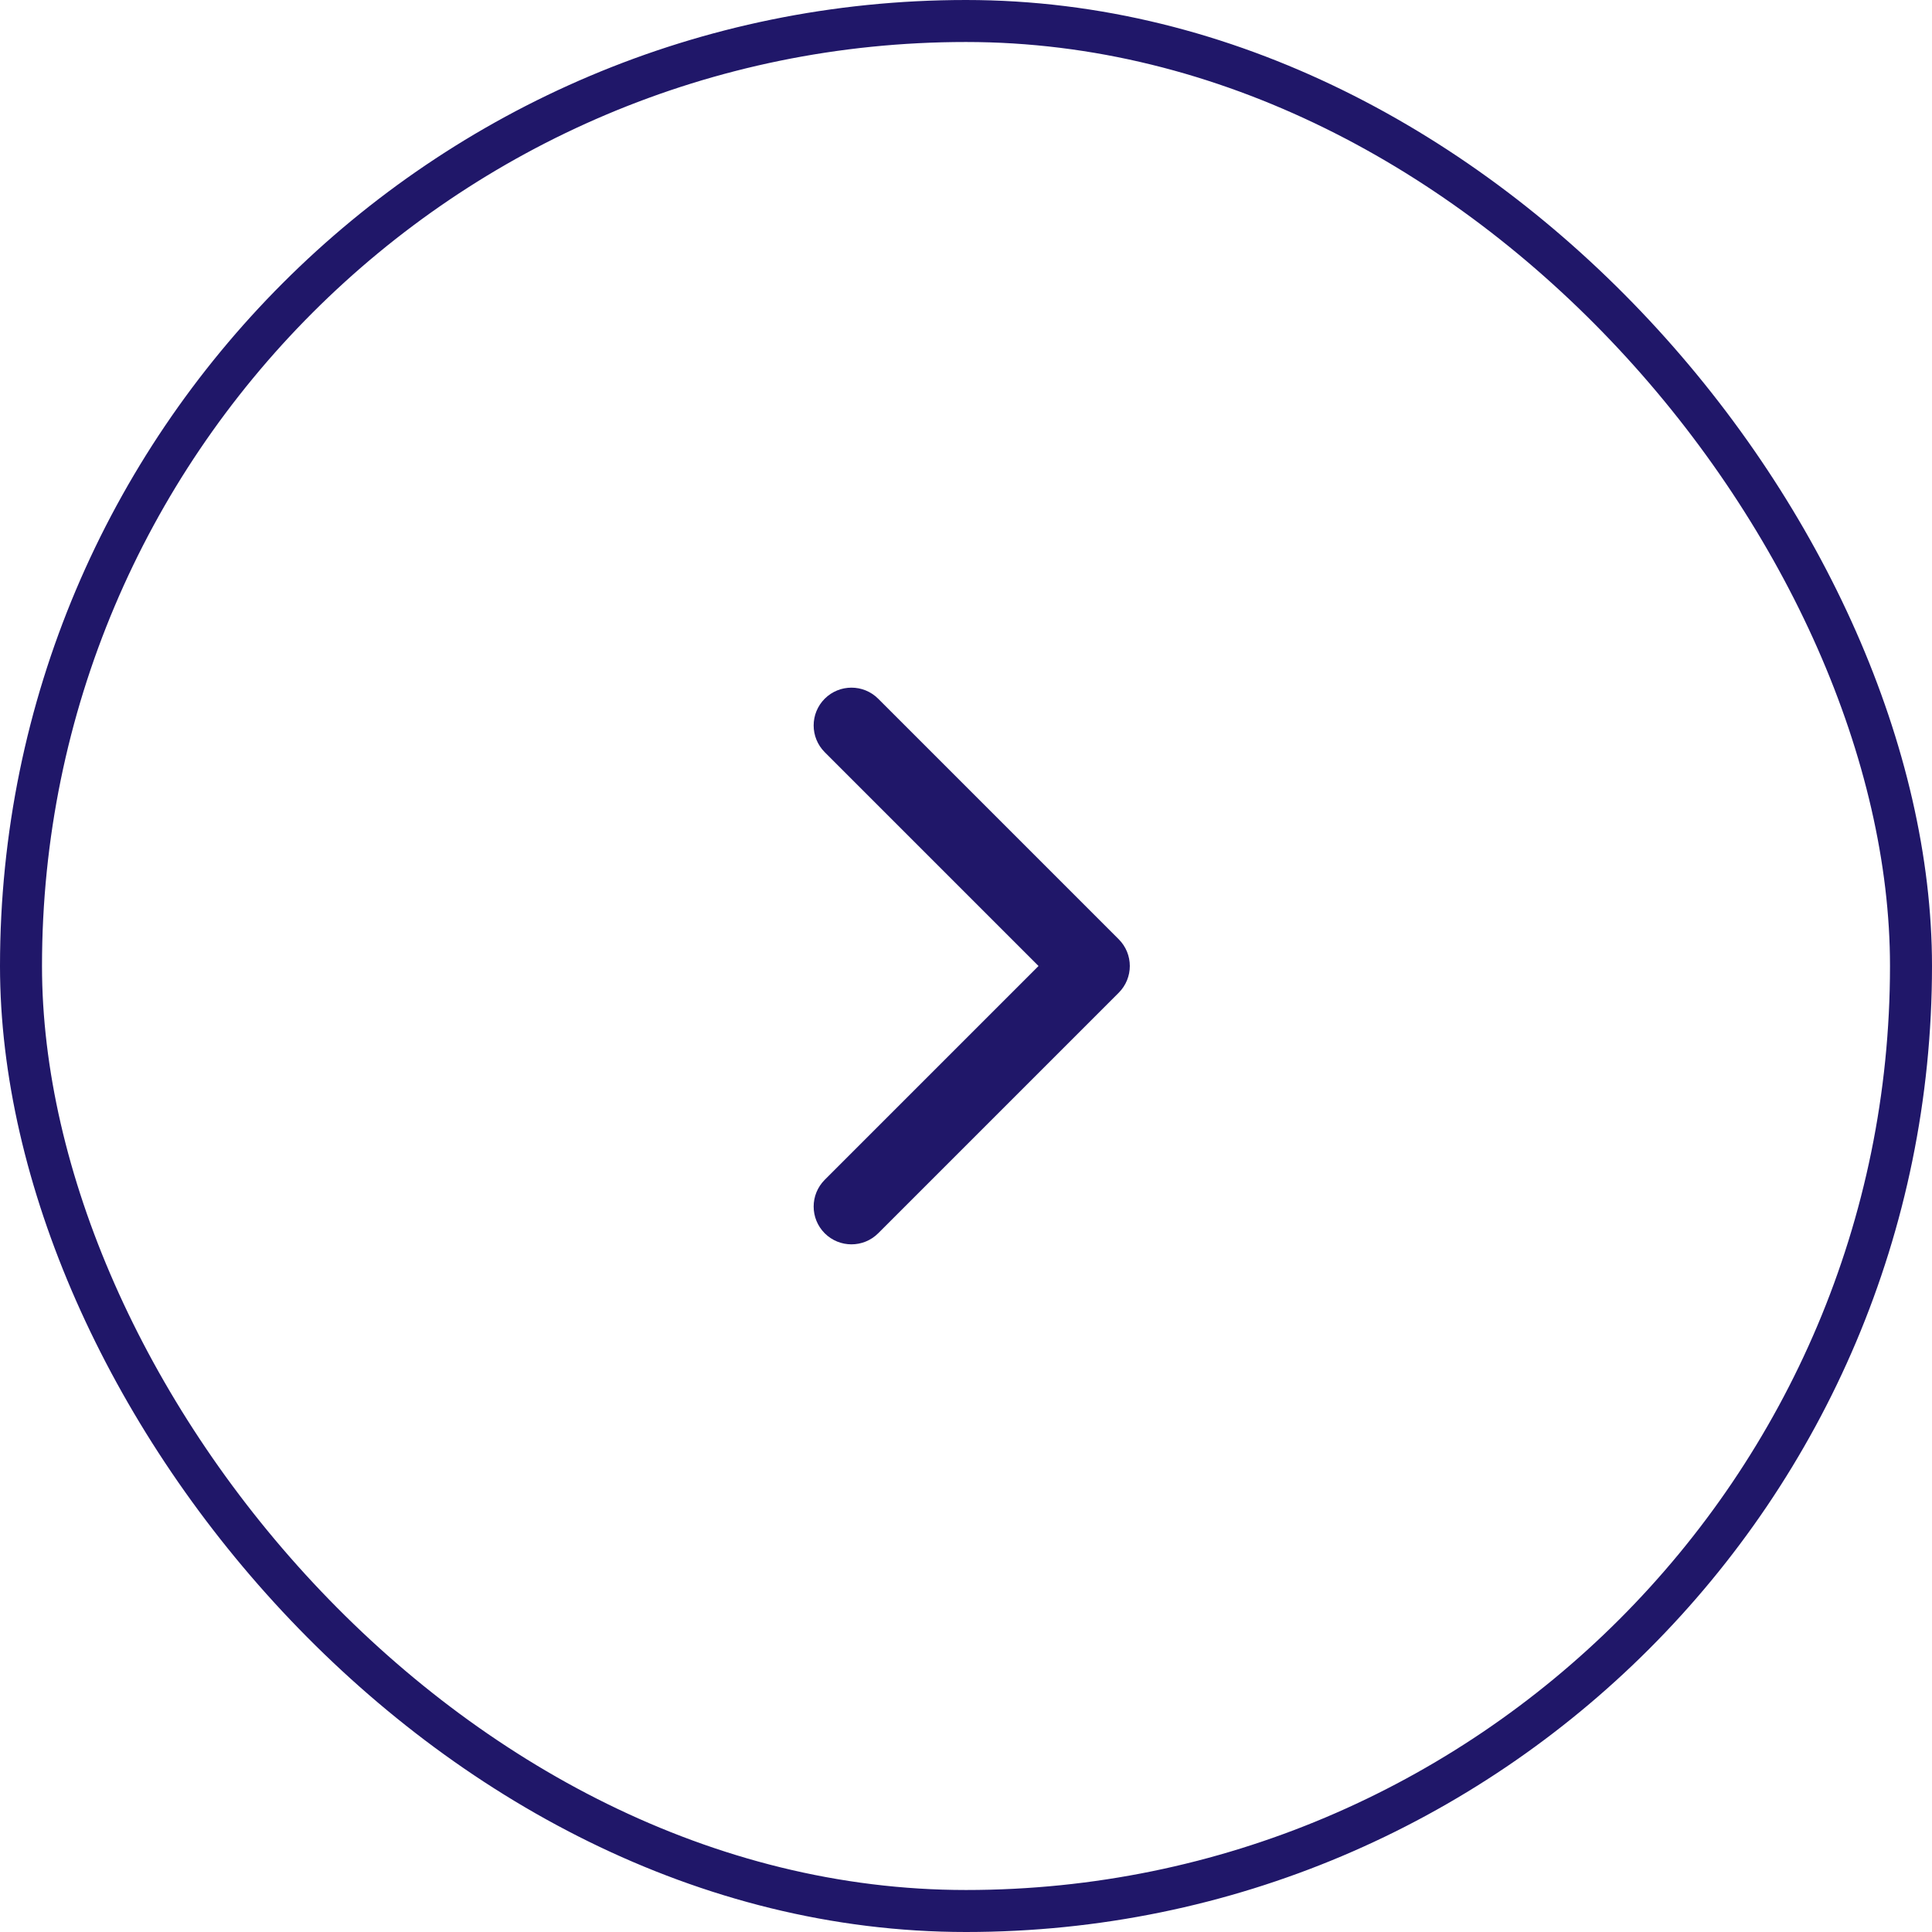<svg width="46" height="46" viewBox="0 0 46 46" fill="none" xmlns="http://www.w3.org/2000/svg">
<rect x="0.5" y="0.5" width="45" height="45" rx="22.5" stroke="#201769"/>
<path d="M26.637 23.636C26.988 23.285 26.988 22.715 26.637 22.364L20.909 16.636C20.558 16.285 19.988 16.285 19.636 16.636C19.285 16.988 19.285 17.557 19.636 17.909L24.727 23L19.636 28.091C19.285 28.443 19.285 29.012 19.636 29.364C19.988 29.715 20.558 29.715 20.909 29.364L26.637 23.636ZM26 23V23.9H26V23V22.1H26V23Z" fill="#201769"/>
</svg>
